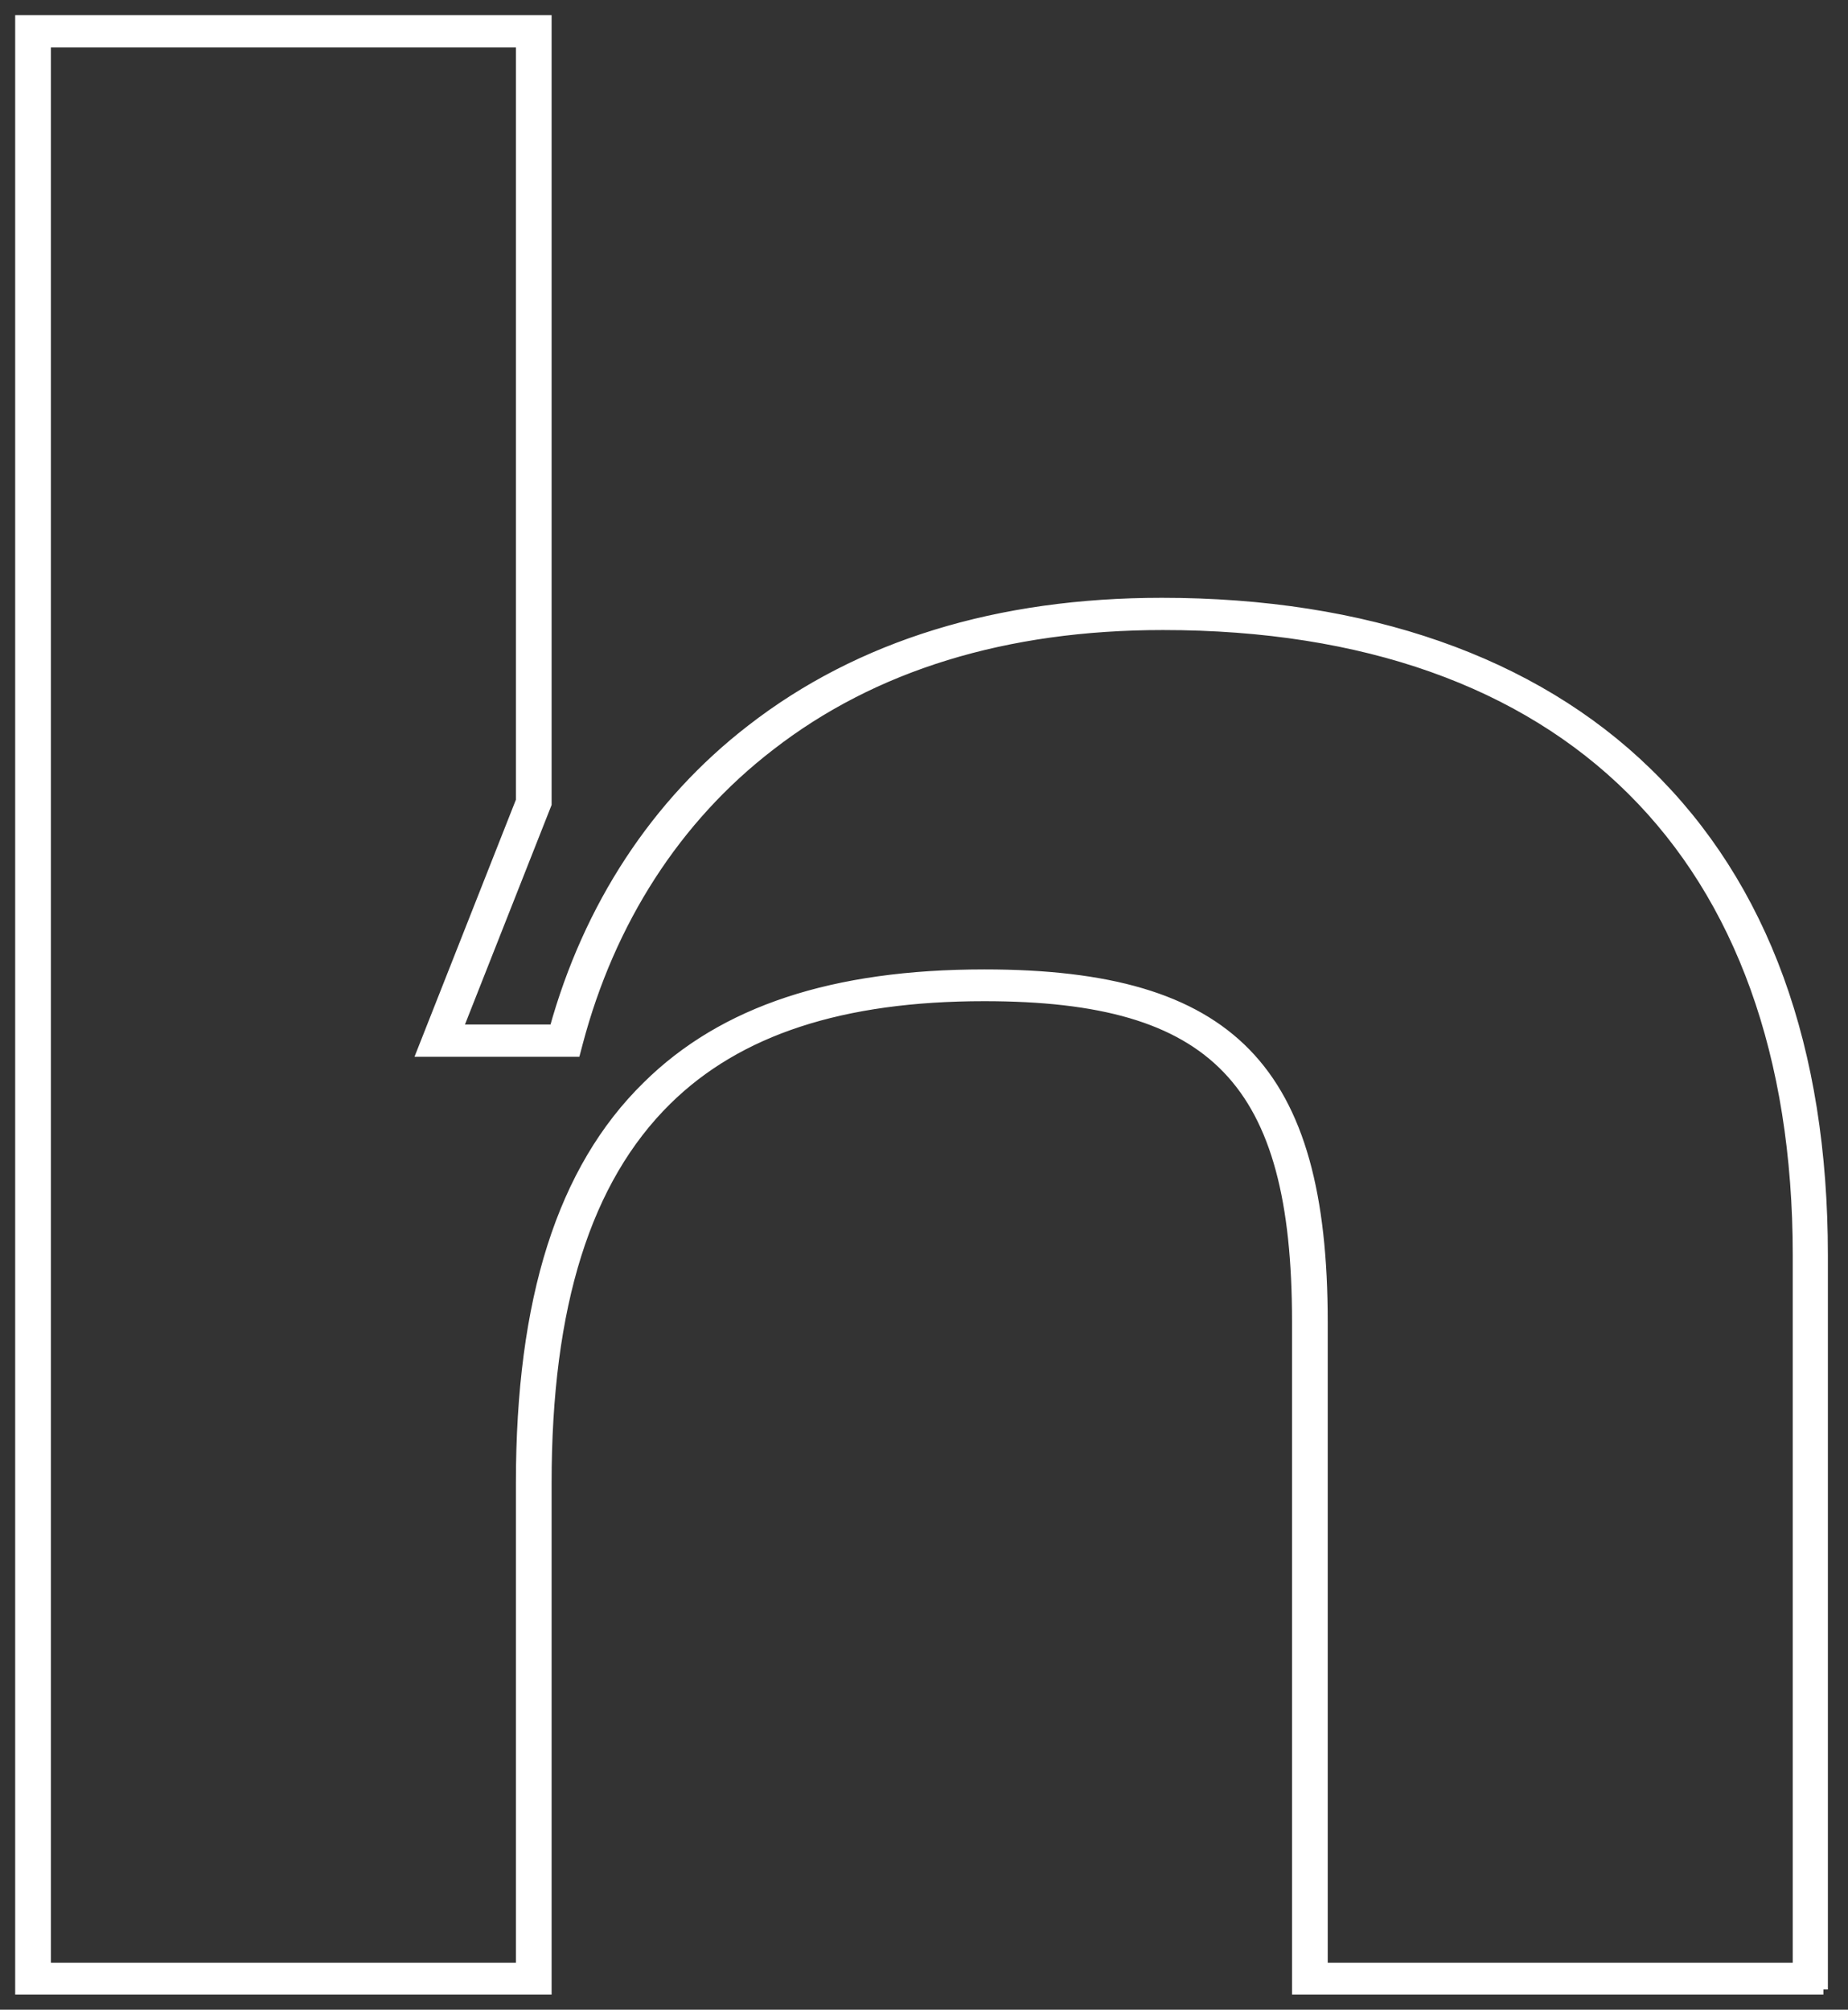 <?xml version="1.0" encoding="UTF-8"?> <svg xmlns="http://www.w3.org/2000/svg" width="183" height="199" viewBox="0 0 183 199" fill="none"><rect x="0" y="0" width="183" height="199" fill="#333333" stroke="none"/> <path d="M180.563 196.996H128.444V130.864C128.444 107.079 120.345 98.637 97.481 98.637C83.377 98.637 73.075 101.995 66.023 108.944C58.034 116.826 54.123 129.232 54.123 146.861V196.996H2.004V2.004H54.123V79.609L45.308 101.948H54.894C58.255 89.776 64.976 79.516 74.397 72.24C85.141 63.892 98.859 59.695 115.056 59.695C135.221 59.695 151.804 65.478 163.098 76.484C174.668 87.724 180.508 103.814 180.508 124.288V196.996H180.563ZM130.979 194.851H178.029V124.288C178.029 84.646 155.11 61.887 115.167 61.887C99.575 61.887 86.463 65.897 76.215 73.873C66.96 81.008 60.403 91.175 57.208 103.301L56.987 104.14H41.782L51.588 79.283V4.196H4.538V194.851H51.588V146.861C51.588 128.672 55.665 115.8 64.095 107.545C71.642 100.083 82.551 96.492 97.481 96.492C121.888 96.492 130.979 105.819 130.979 130.911V194.851Z" fill="white" stroke="white"></path> </svg> 
